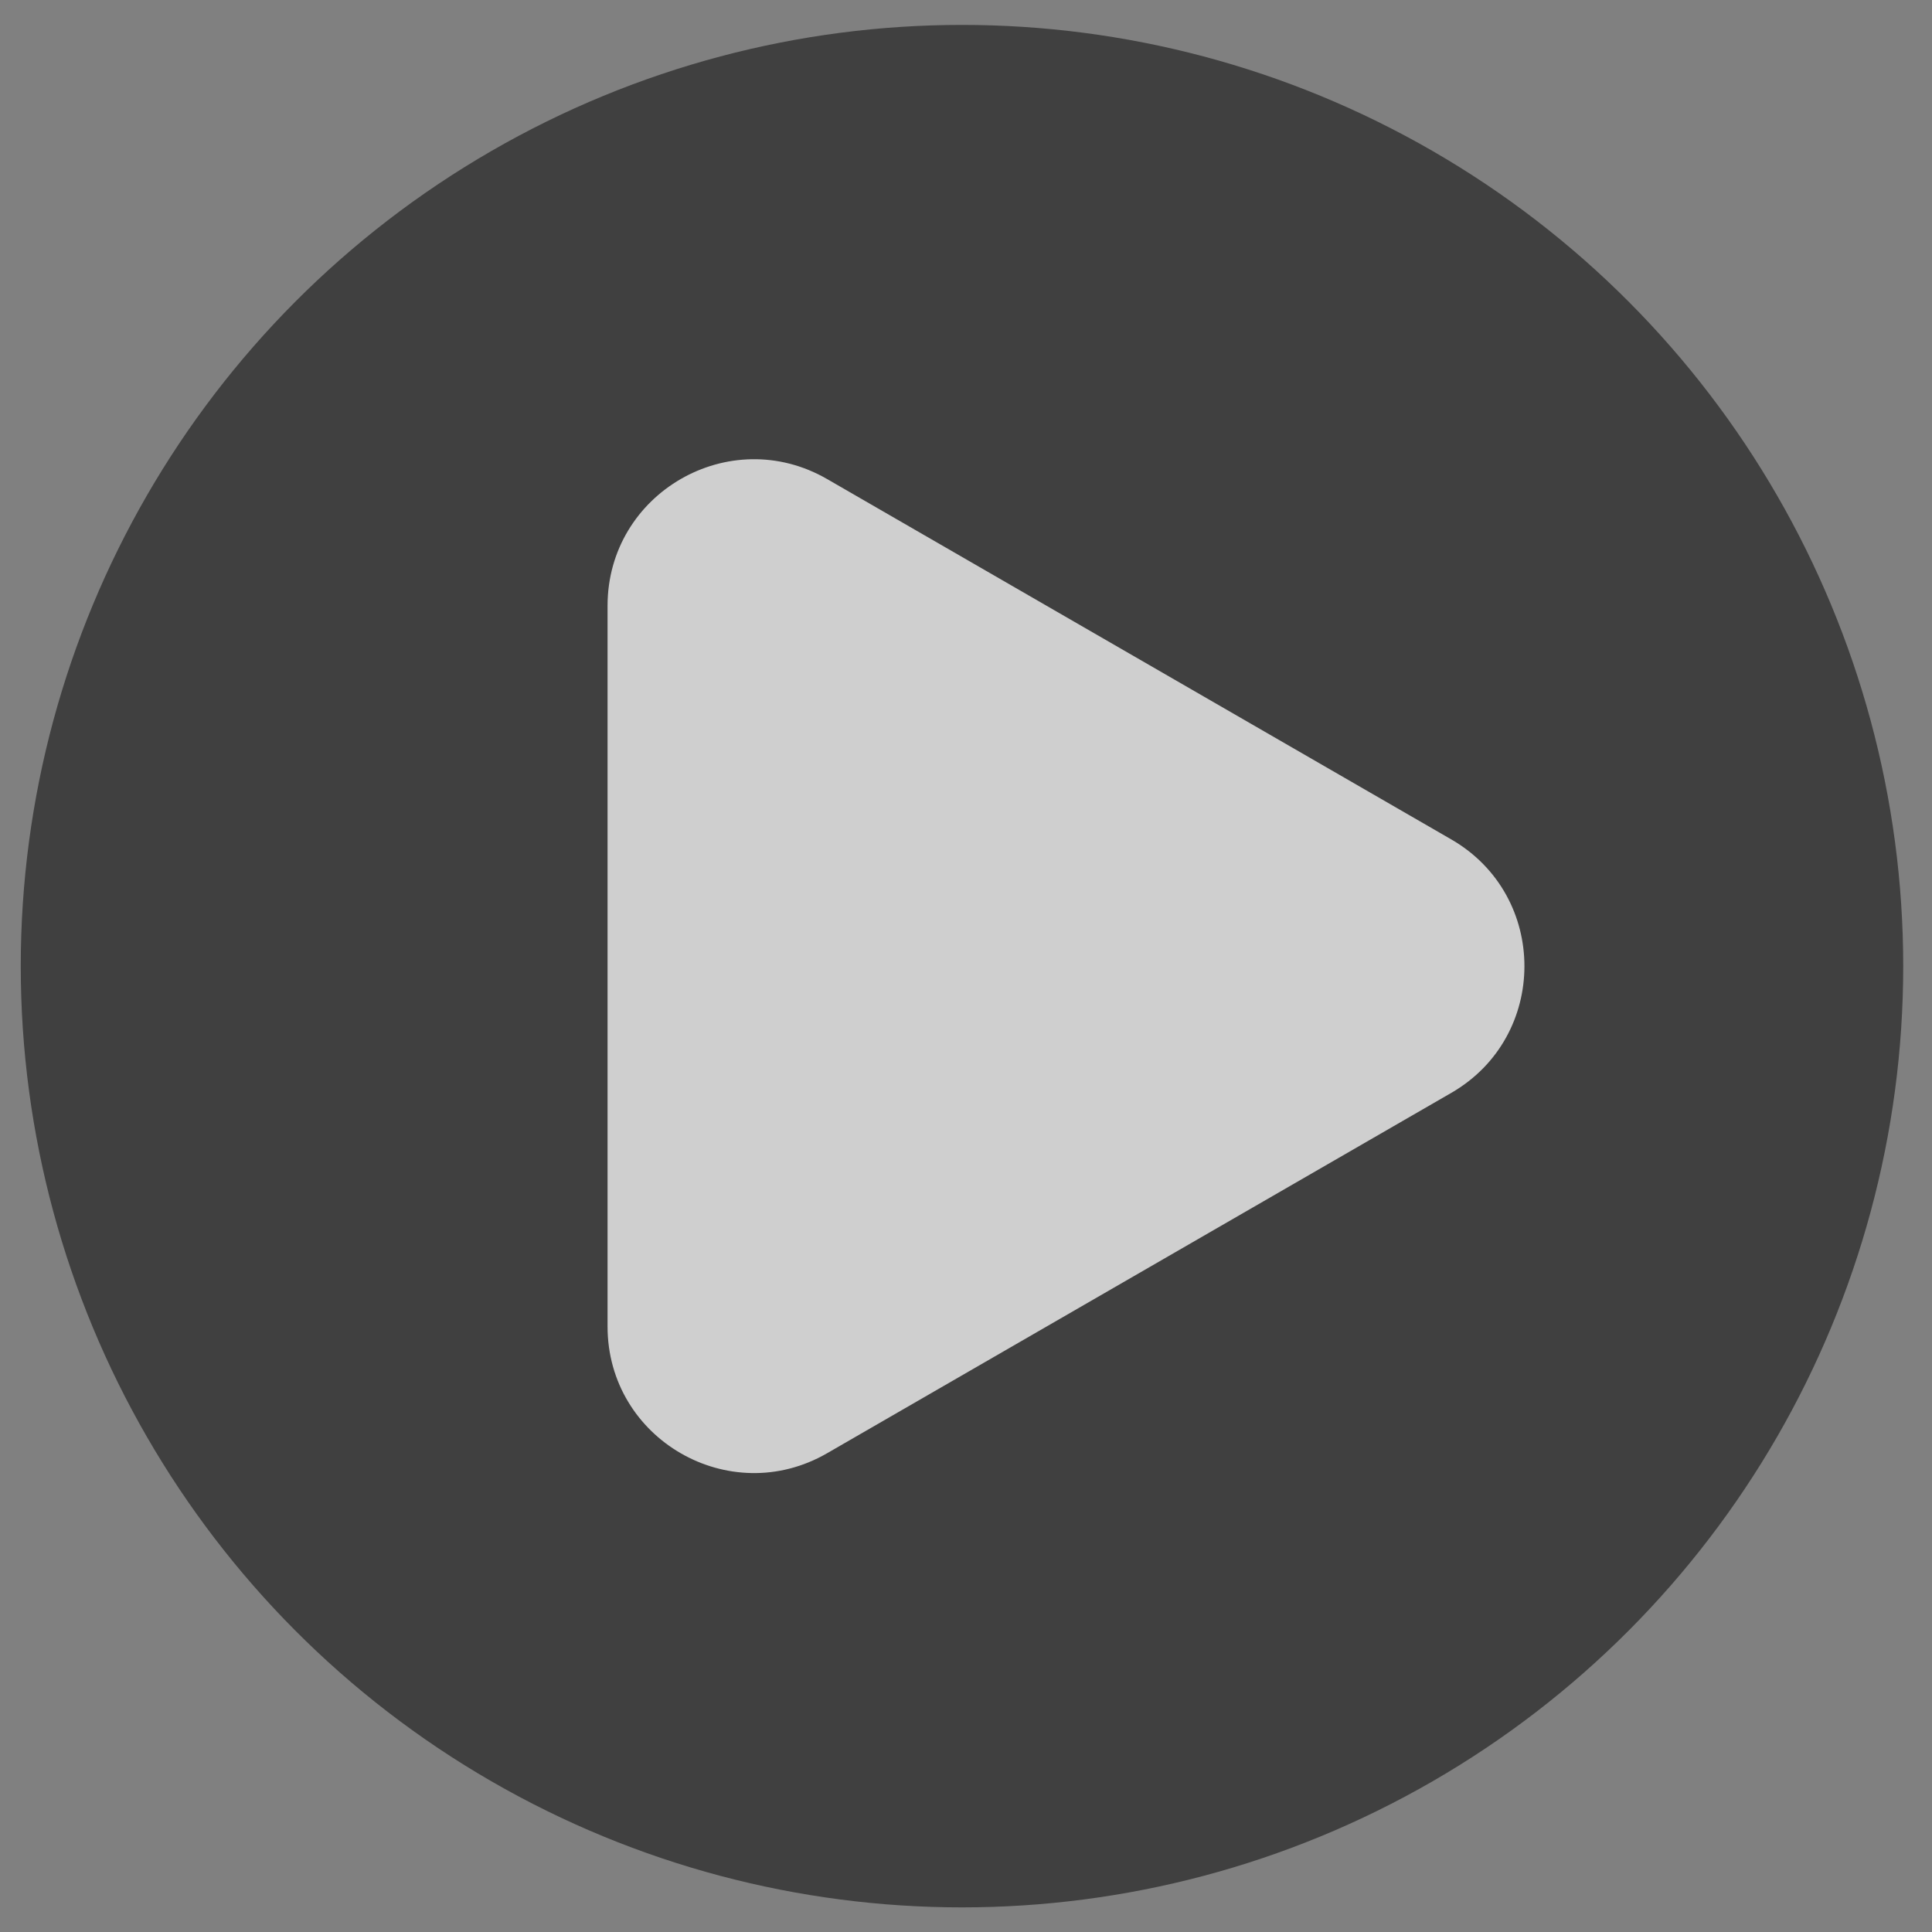 <svg width="66" height="66" viewBox="0 0 66 66" fill="none" xmlns="http://www.w3.org/2000/svg">
<rect x="0" y="0" width="66" height="66" fill="#808080" stroke="none"/>
<circle cx="32.863" cy="33.005" r="32.154" fill="black" fill-opacity="0.5"/>
<path d="M49.577 28.675C52.91 30.599 52.91 35.411 49.577 37.335L28.255 49.645C24.922 51.57 20.755 49.164 20.755 45.315L20.755 20.695C20.755 16.846 24.922 14.44 28.255 16.365L49.577 28.675Z" fill="white" fill-opacity="0.75"/>
</svg>
